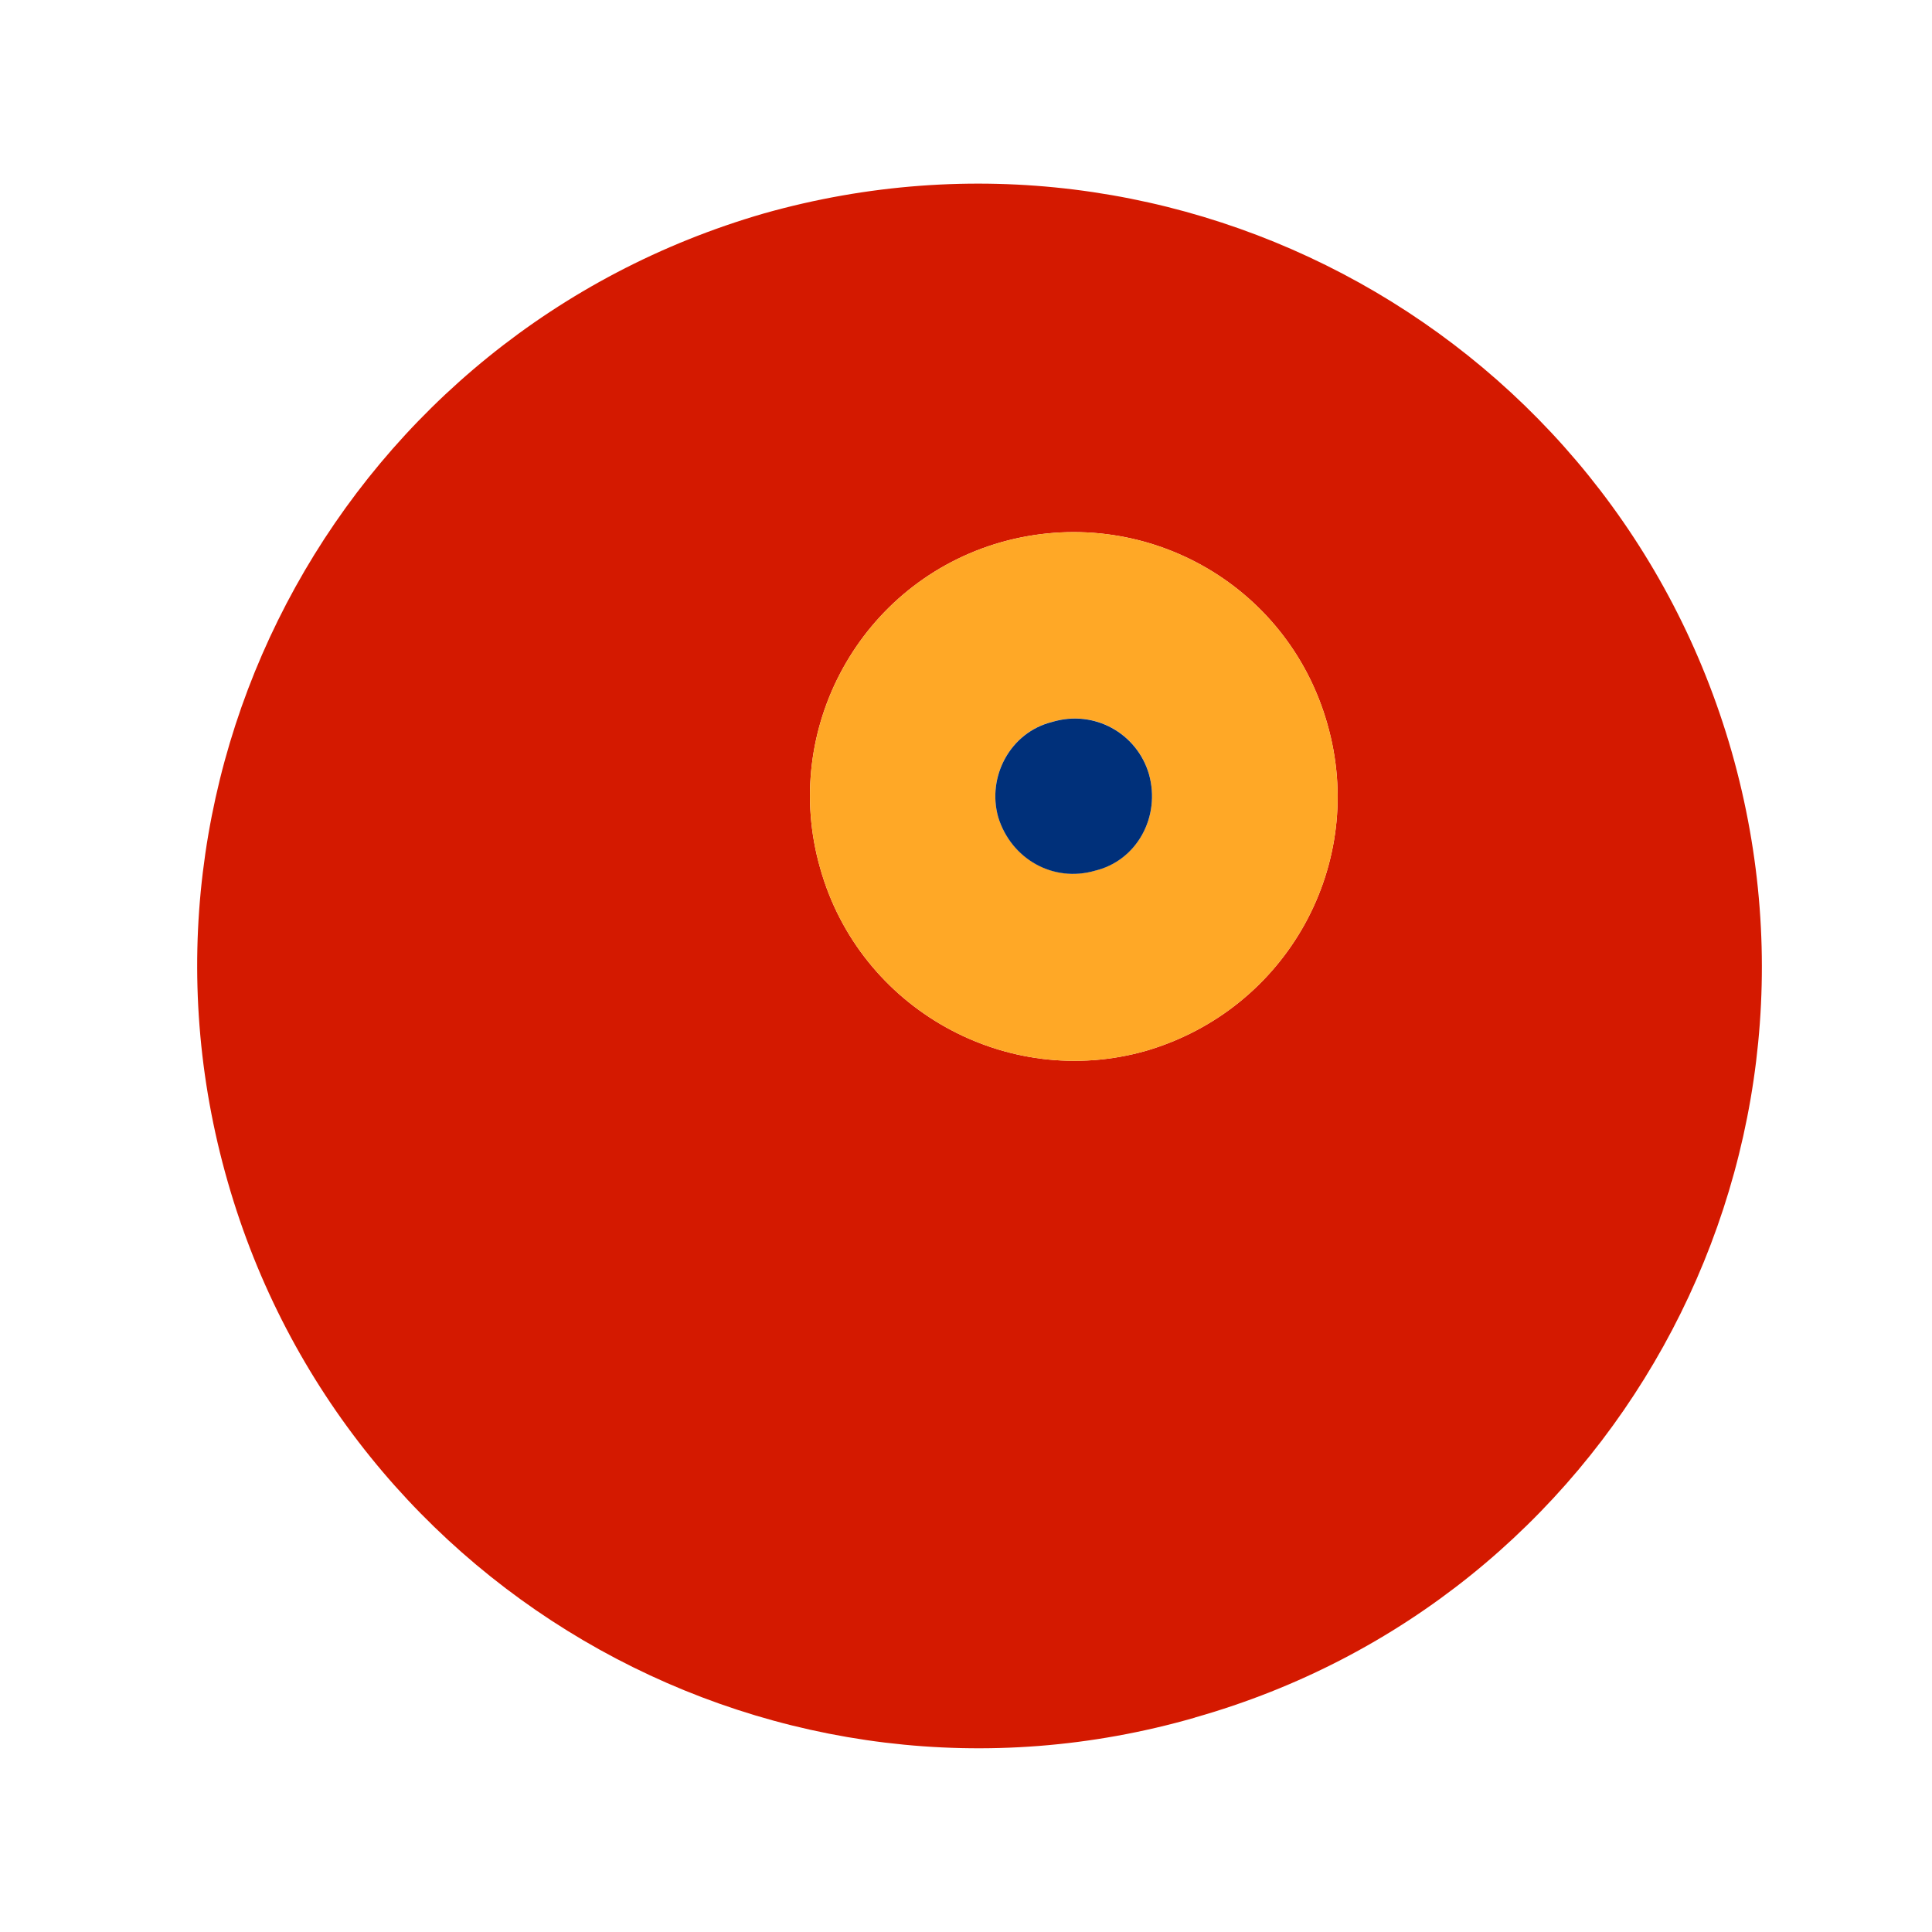 <?xml version="1.0" encoding="UTF-8"?> <svg xmlns="http://www.w3.org/2000/svg" width="36" height="36" viewBox="0 0 36 36" fill="none"> <path d="M22.266 32.005C14.515 34.238 6.45 29.727 4.244 22.023C2.022 14.29 6.494 6.216 14.235 3.977C21.987 1.788 30.05 6.263 32.267 14.006C34.474 21.751 29.997 29.814 22.267 32.003L22.266 32.005ZM18.656 10.103C16.037 10.849 14.539 13.586 15.283 16.179C16.02 18.8 18.756 20.319 21.354 19.581C23.991 18.807 25.481 16.09 24.732 13.485C23.985 10.861 21.274 9.365 18.656 10.103Z" fill="#D41900"></path> <path d="M21.354 19.581C18.758 20.319 16.02 18.8 15.283 16.178C14.54 13.586 16.037 10.849 18.656 10.103C21.274 9.365 23.985 10.861 24.732 13.485C25.481 16.09 23.991 18.806 21.354 19.581ZM19.603 13.451C18.826 13.645 18.386 14.469 18.6 15.224C18.84 16.001 19.627 16.452 20.41 16.221C21.185 16.033 21.635 15.215 21.408 14.42C21.186 13.662 20.388 13.213 19.603 13.451Z" fill="#FFA826"></path> <path d="M20.409 16.223C19.624 16.454 18.839 16.003 18.6 15.226C18.387 14.471 18.826 13.647 19.603 13.453C20.389 13.215 21.185 13.665 21.408 14.422C21.633 15.217 21.185 16.035 20.409 16.223Z" fill="#00307A"></path> </svg> 